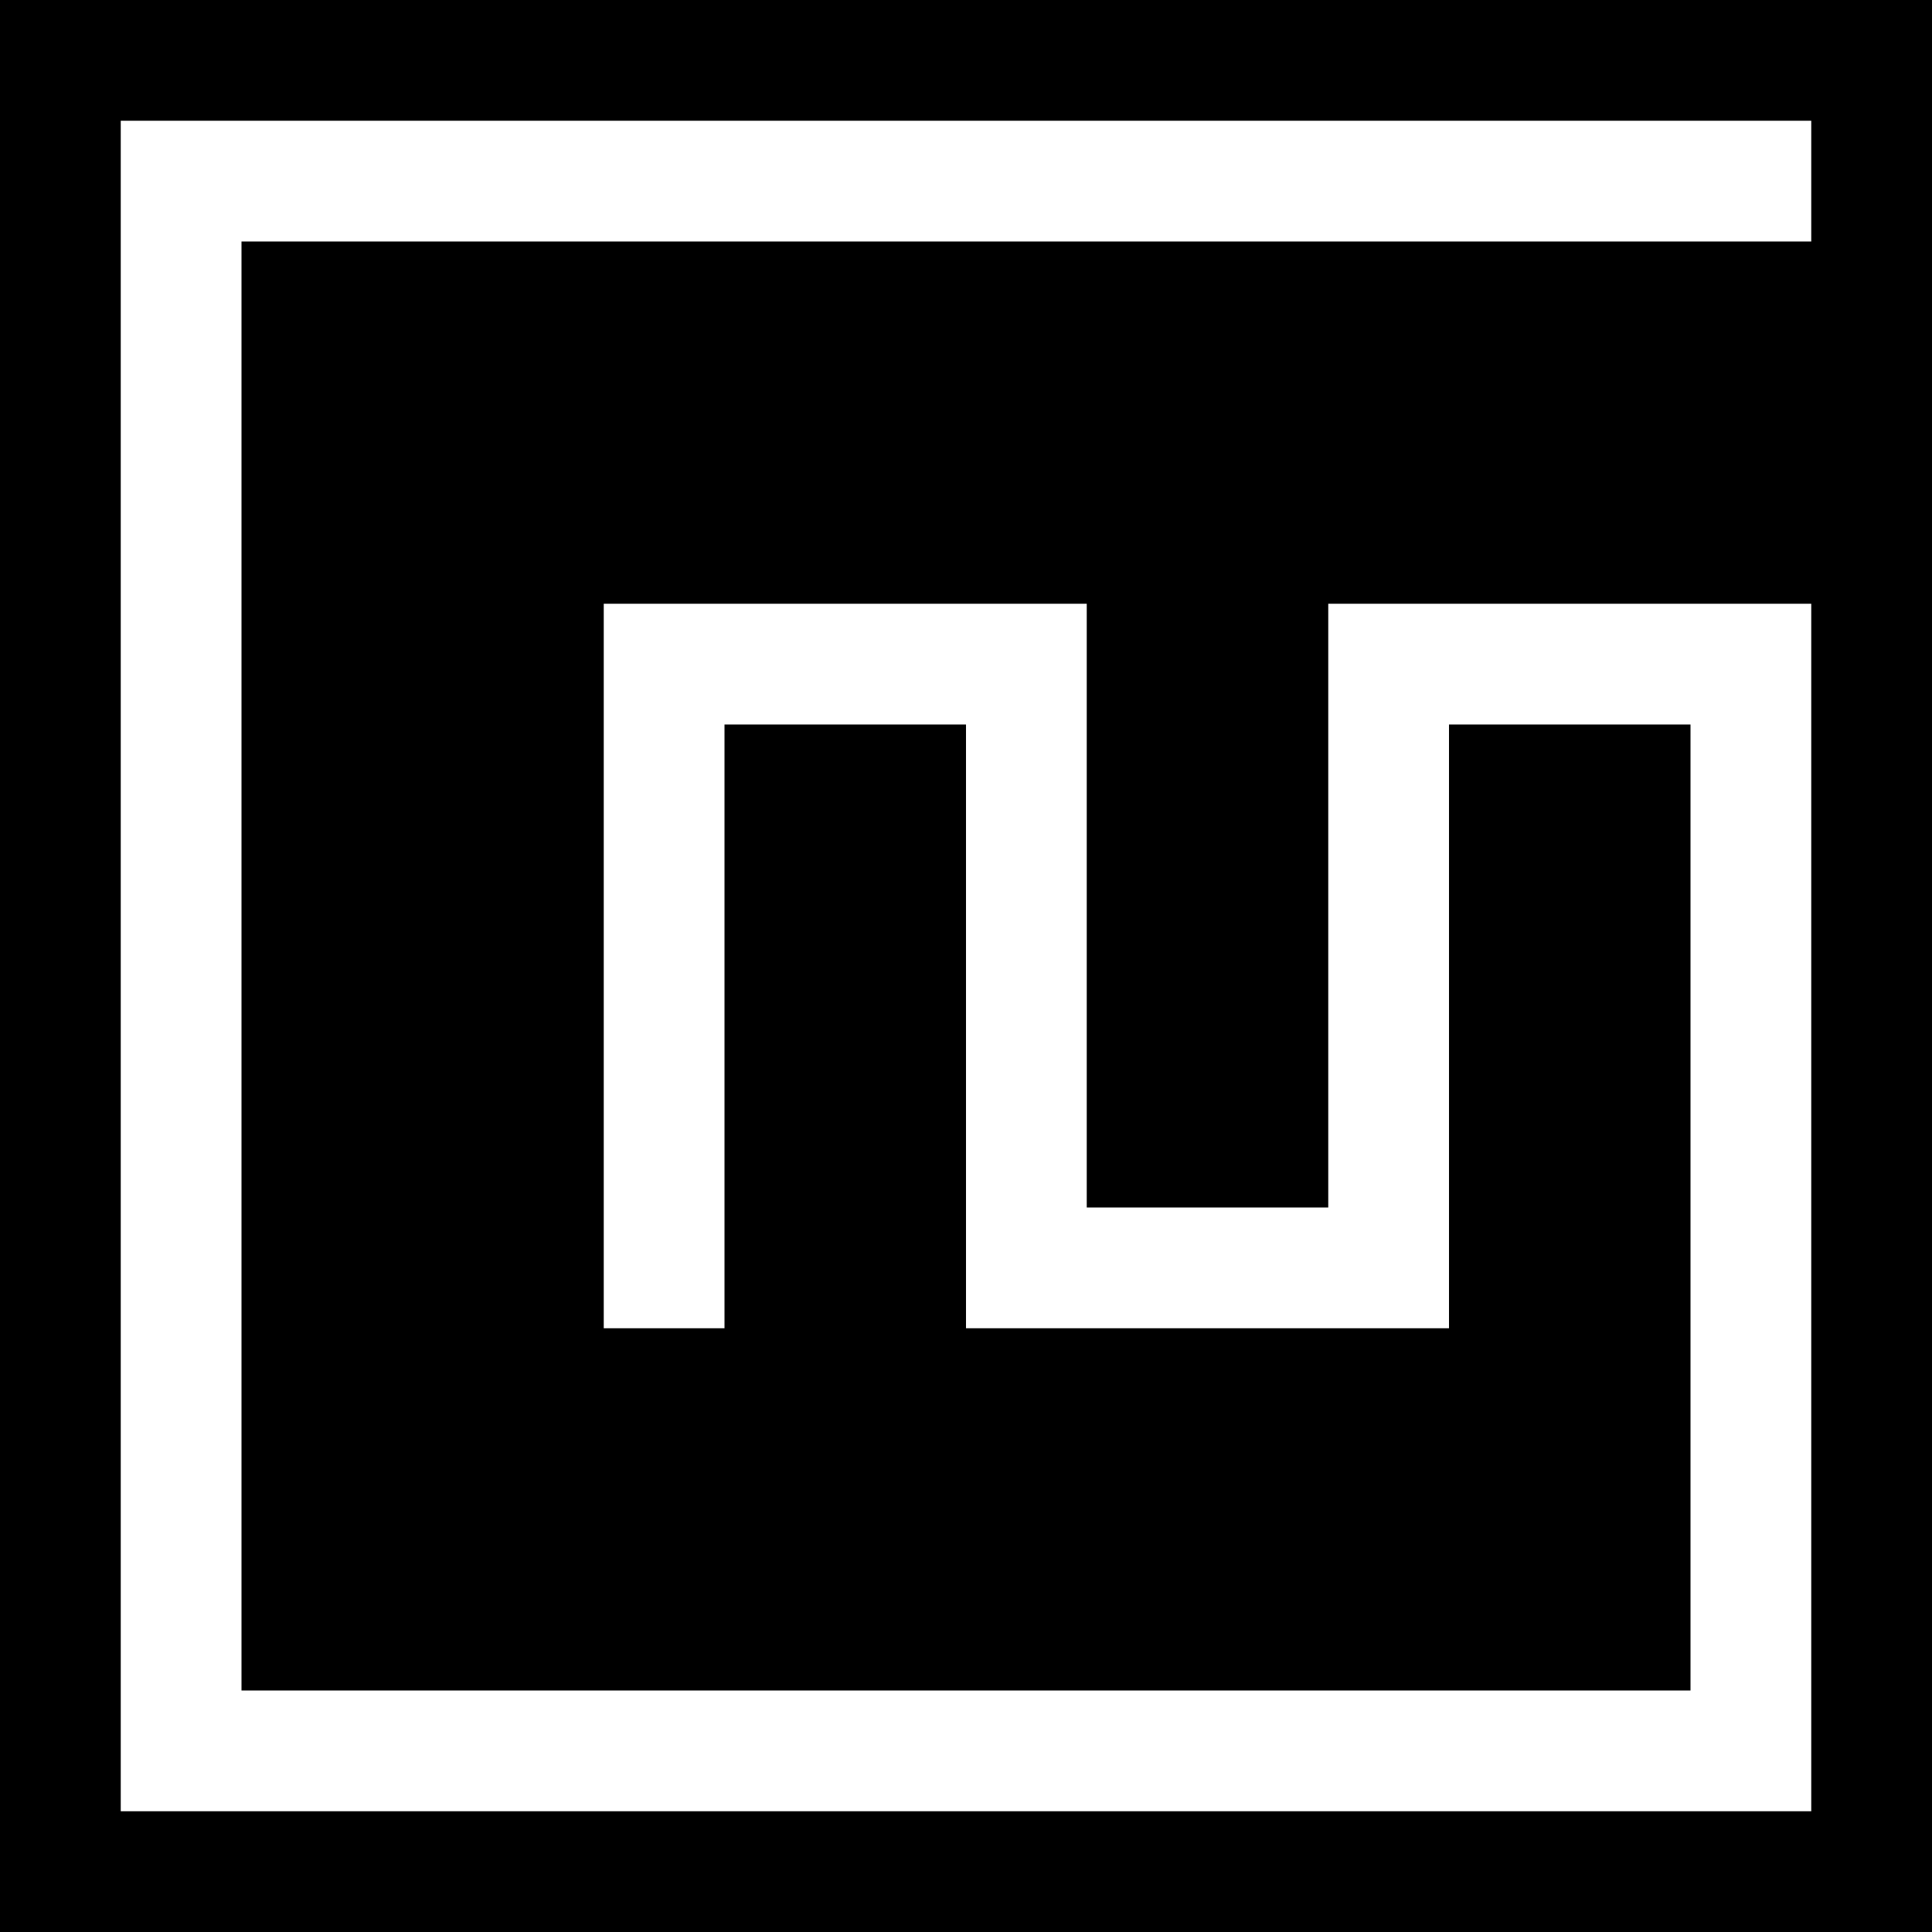<?xml version="1.0" standalone="no"?>
<!DOCTYPE svg PUBLIC "-//W3C//DTD SVG 20010904//EN"
 "http://www.w3.org/TR/2001/REC-SVG-20010904/DTD/svg10.dtd">
<svg version="1.0" xmlns="http://www.w3.org/2000/svg"
 width="320pt" height="320pt" viewBox="0 0 320 320"
 preserveAspectRatio="xMidYMid meet">
<g transform="translate(0,320) scale(0.1,-0.1)"
fill="#000000" stroke="none">
<path d="M0 1600 l0 -1600 1600 0 1600 0 0 1600 0 1600 -1600 0 -1600 0 0
-1600z m3000 1300 l0 -100 -1300 0 -1300 0 0 -1200 0 -1200 1200 0 1200 0 0
800 0 800 -200 0 -200 0 0 -500 0 -500 -400 0 -400 0 0 500 0 500 -200 0 -200
0 0 -500 0 -500 -100 0 -100 0 0 600 0 600 400 0 400 0 0 -500 0 -500 200 0
200 0 0 500 0 500 400 0 400 0 0 -1000 0 -1000 -1400 0 -1400 0 0 1400 0 1400
1400 0 1400 0 0 -100z"/>
</g>
</svg>

